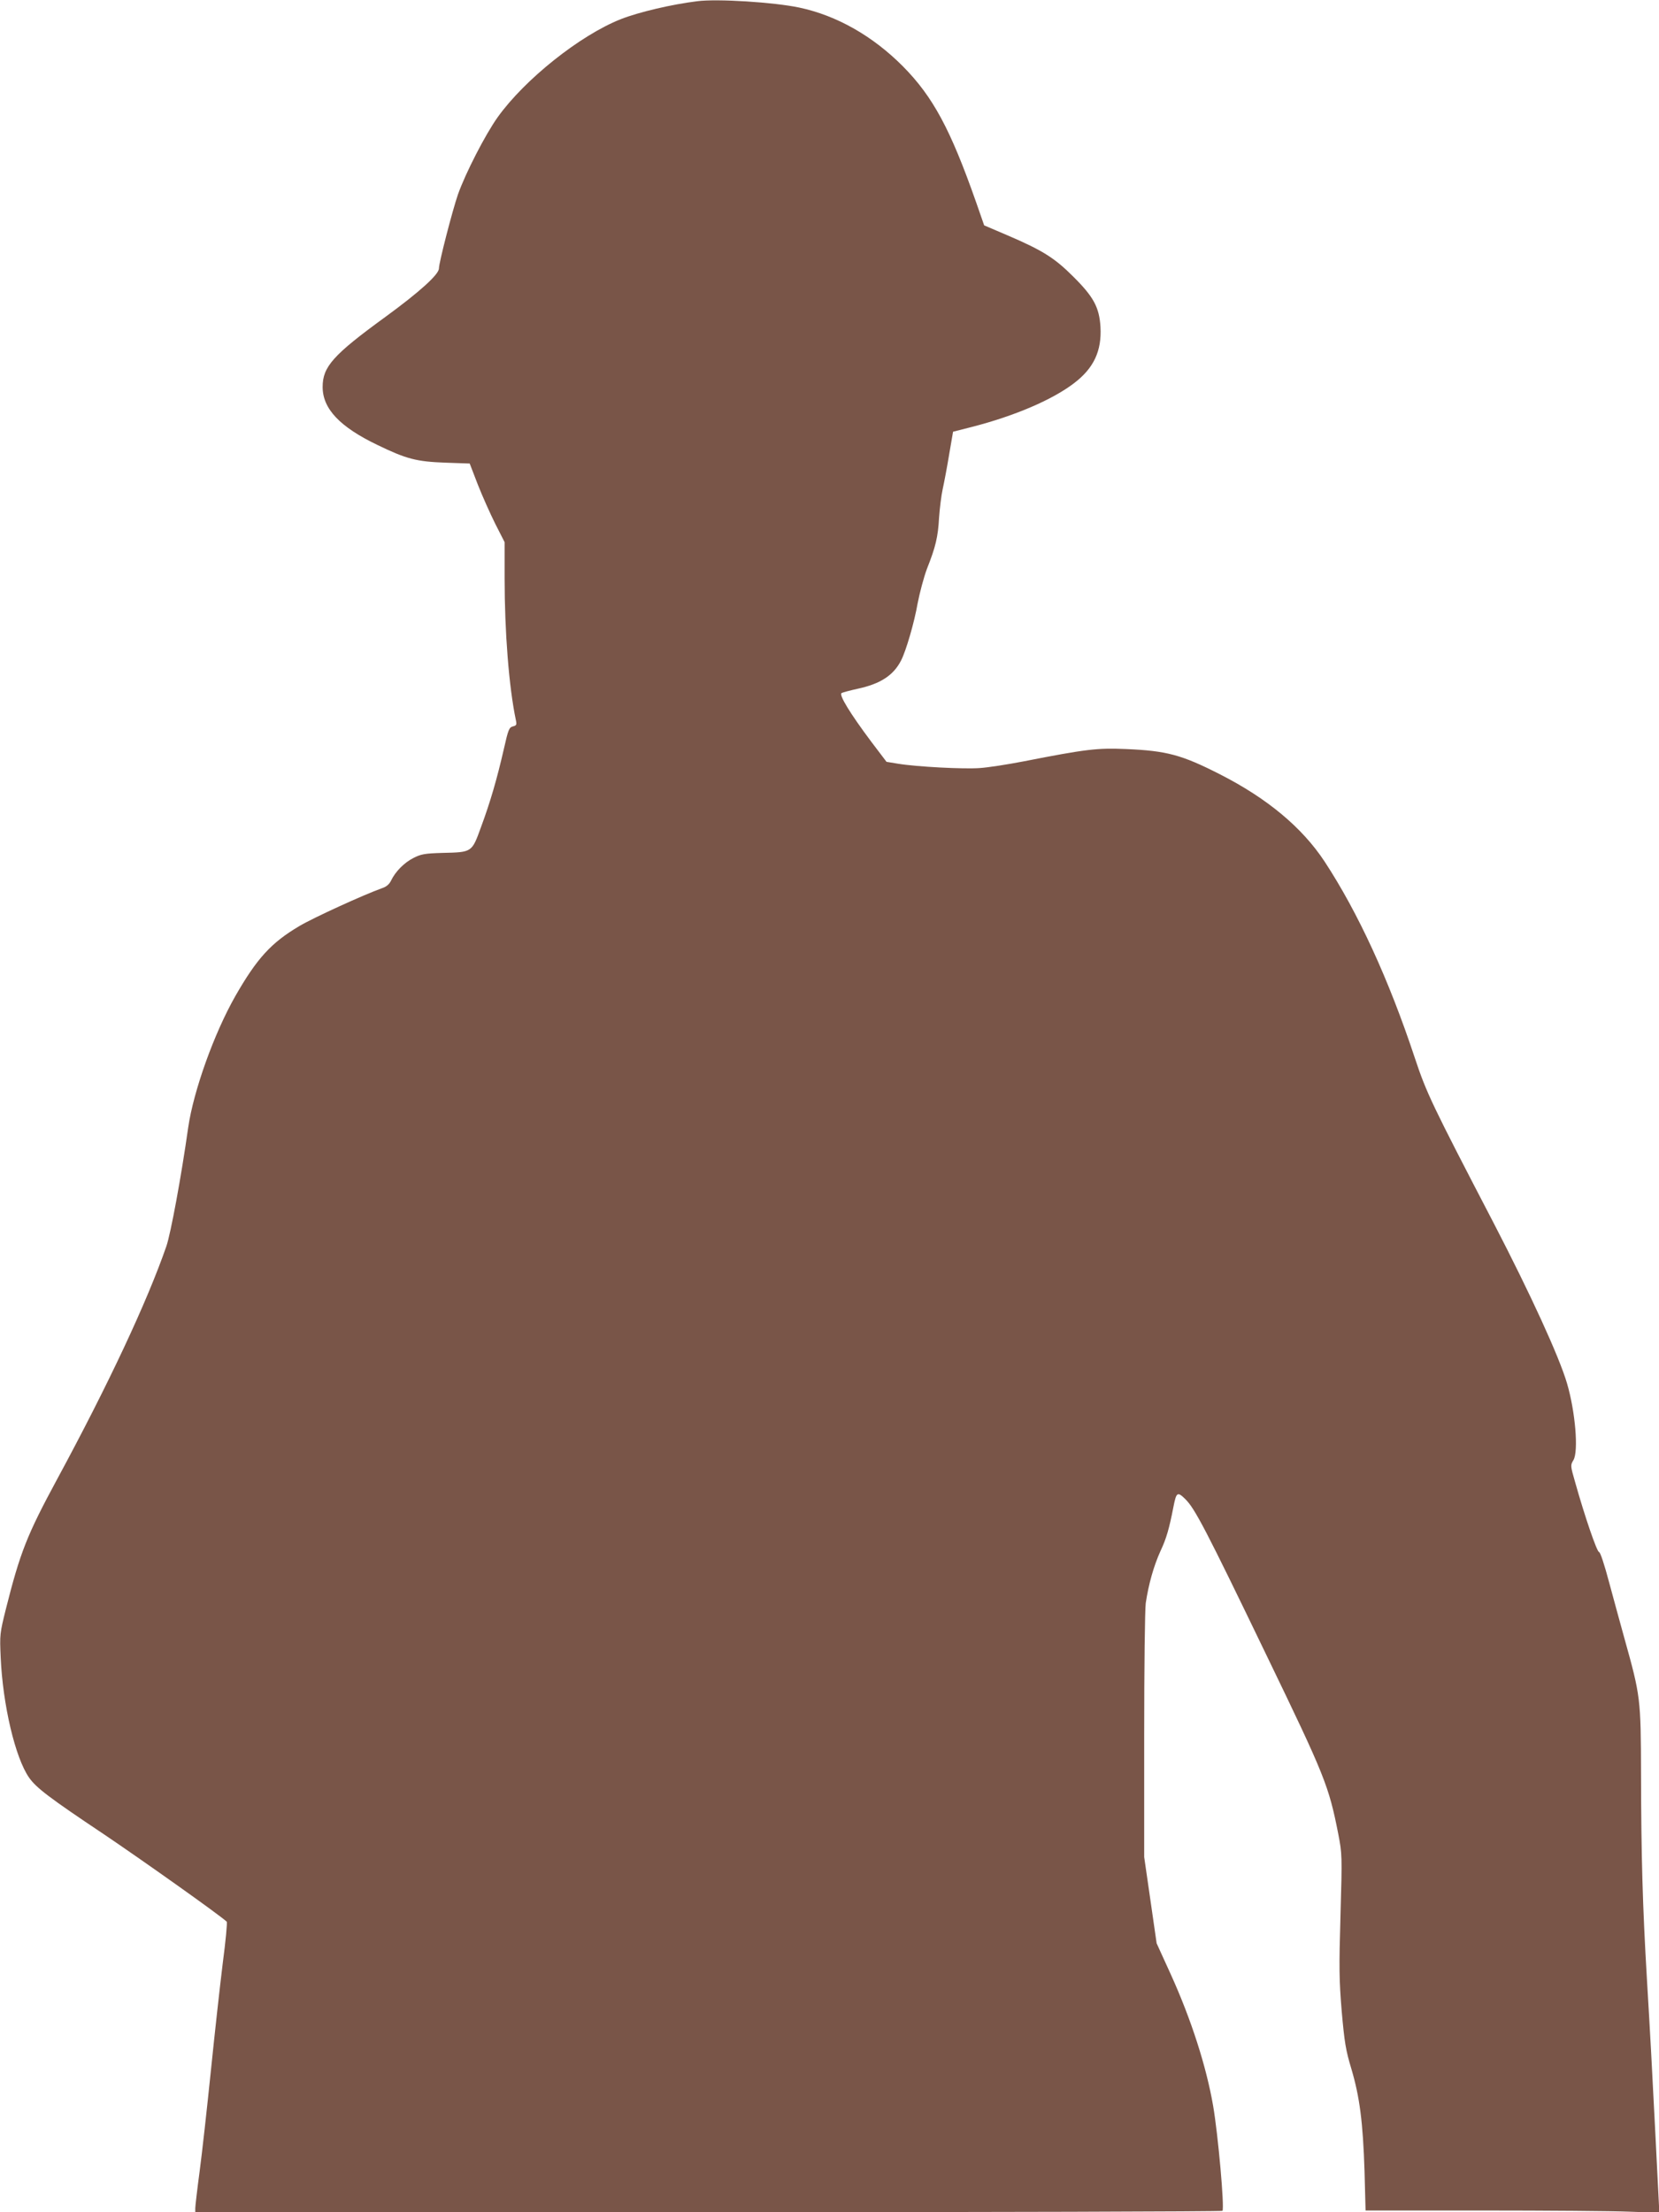 <?xml version="1.0" standalone="no"?>
<!DOCTYPE svg PUBLIC "-//W3C//DTD SVG 20010904//EN"
 "http://www.w3.org/TR/2001/REC-SVG-20010904/DTD/svg10.dtd">
<svg version="1.0" xmlns="http://www.w3.org/2000/svg"
 width="960pt" height="1280pt" viewBox="0 0 960 1280"
 preserveAspectRatio="xMidYMid meet">
<g transform="translate(0,1280) scale(0.1,-0.1)"
fill="#795548" stroke="none">
<path d="M4035 12793 c-147 -18 -339 -63 -443 -104 -237 -94 -556 -349 -712
-567 -72 -101 -186 -323 -230 -447 -32 -93 -110 -394 -110 -428 0 -35 -112
-136 -309 -280 -304 -221 -364 -289 -364 -406 0 -126 99 -231 318 -336 167
-81 226 -96 391 -102 l142 -5 47 -122 c26 -66 72 -169 101 -227 l54 -106 0
-209 c0 -311 25 -629 65 -820 6 -27 4 -32 -17 -37 -22 -6 -27 -18 -52 -129
-40 -175 -79 -309 -132 -452 -54 -149 -51 -147 -225 -151 -101 -3 -123 -7
-166 -29 -54 -27 -105 -79 -130 -131 -10 -21 -27 -36 -52 -44 -104 -37 -398
-171 -480 -220 -162 -96 -244 -186 -369 -404 -123 -216 -242 -548 -273 -761
-40 -284 -101 -613 -126 -686 -111 -321 -336 -801 -633 -1350 -174 -322 -213
-421 -296 -750 -35 -141 -36 -148 -30 -280 12 -274 84 -580 164 -695 41 -59
117 -117 430 -326 221 -149 670 -467 714 -508 4 -3 -6 -112 -23 -240 -16 -129
-47 -410 -69 -625 -22 -215 -51 -476 -65 -581 -14 -104 -25 -200 -25 -212 l0
-23 2969 0 c1634 0 2972 4 2975 8 12 20 -25 438 -54 607 -39 227 -127 501
-245 761 l-82 180 -36 250 -36 249 0 699 c0 407 4 729 9 770 16 108 46 215 85
301 35 74 51 132 75 255 17 87 23 91 69 46 55 -54 118 -174 471 -906 337 -697
359 -752 414 -1031 22 -115 23 -122 13 -468 -9 -311 -8 -375 7 -559 16 -179
23 -224 56 -333 48 -162 67 -309 76 -591 l6 -228 677 0 c372 0 754 -3 850 -7
l173 -6 -6 119 c-3 65 -11 208 -16 317 -20 400 -31 600 -50 917 -25 425 -33
709 -34 1185 -1 438 -3 452 -96 785 -22 80 -62 225 -88 322 -28 106 -52 178
-59 178 -12 0 -83 207 -138 403 -28 97 -28 99 -10 129 30 51 11 279 -37 443
-45 154 -211 516 -423 925 -360 692 -390 754 -459 962 -150 452 -327 837 -521
1133 -130 197 -331 365 -606 505 -222 113 -308 136 -544 146 -164 7 -228 0
-590 -71 -93 -18 -208 -36 -255 -39 -92 -7 -363 7 -473 25 l-67 11 -88 116
c-122 163 -189 272 -172 282 7 4 49 15 94 25 130 28 206 77 250 163 29 56 77
221 96 331 12 62 36 152 54 200 50 126 64 184 70 296 4 55 13 129 21 165 8 36
25 125 37 198 l23 134 110 28 c245 63 463 156 589 252 115 87 162 187 154 327
-7 113 -40 174 -158 291 -108 108 -178 152 -384 240 l-131 56 -47 135 c-148
421 -249 609 -423 785 -175 176 -383 294 -599 340 -146 31 -475 52 -591 37z"/>
</g>
</svg>

